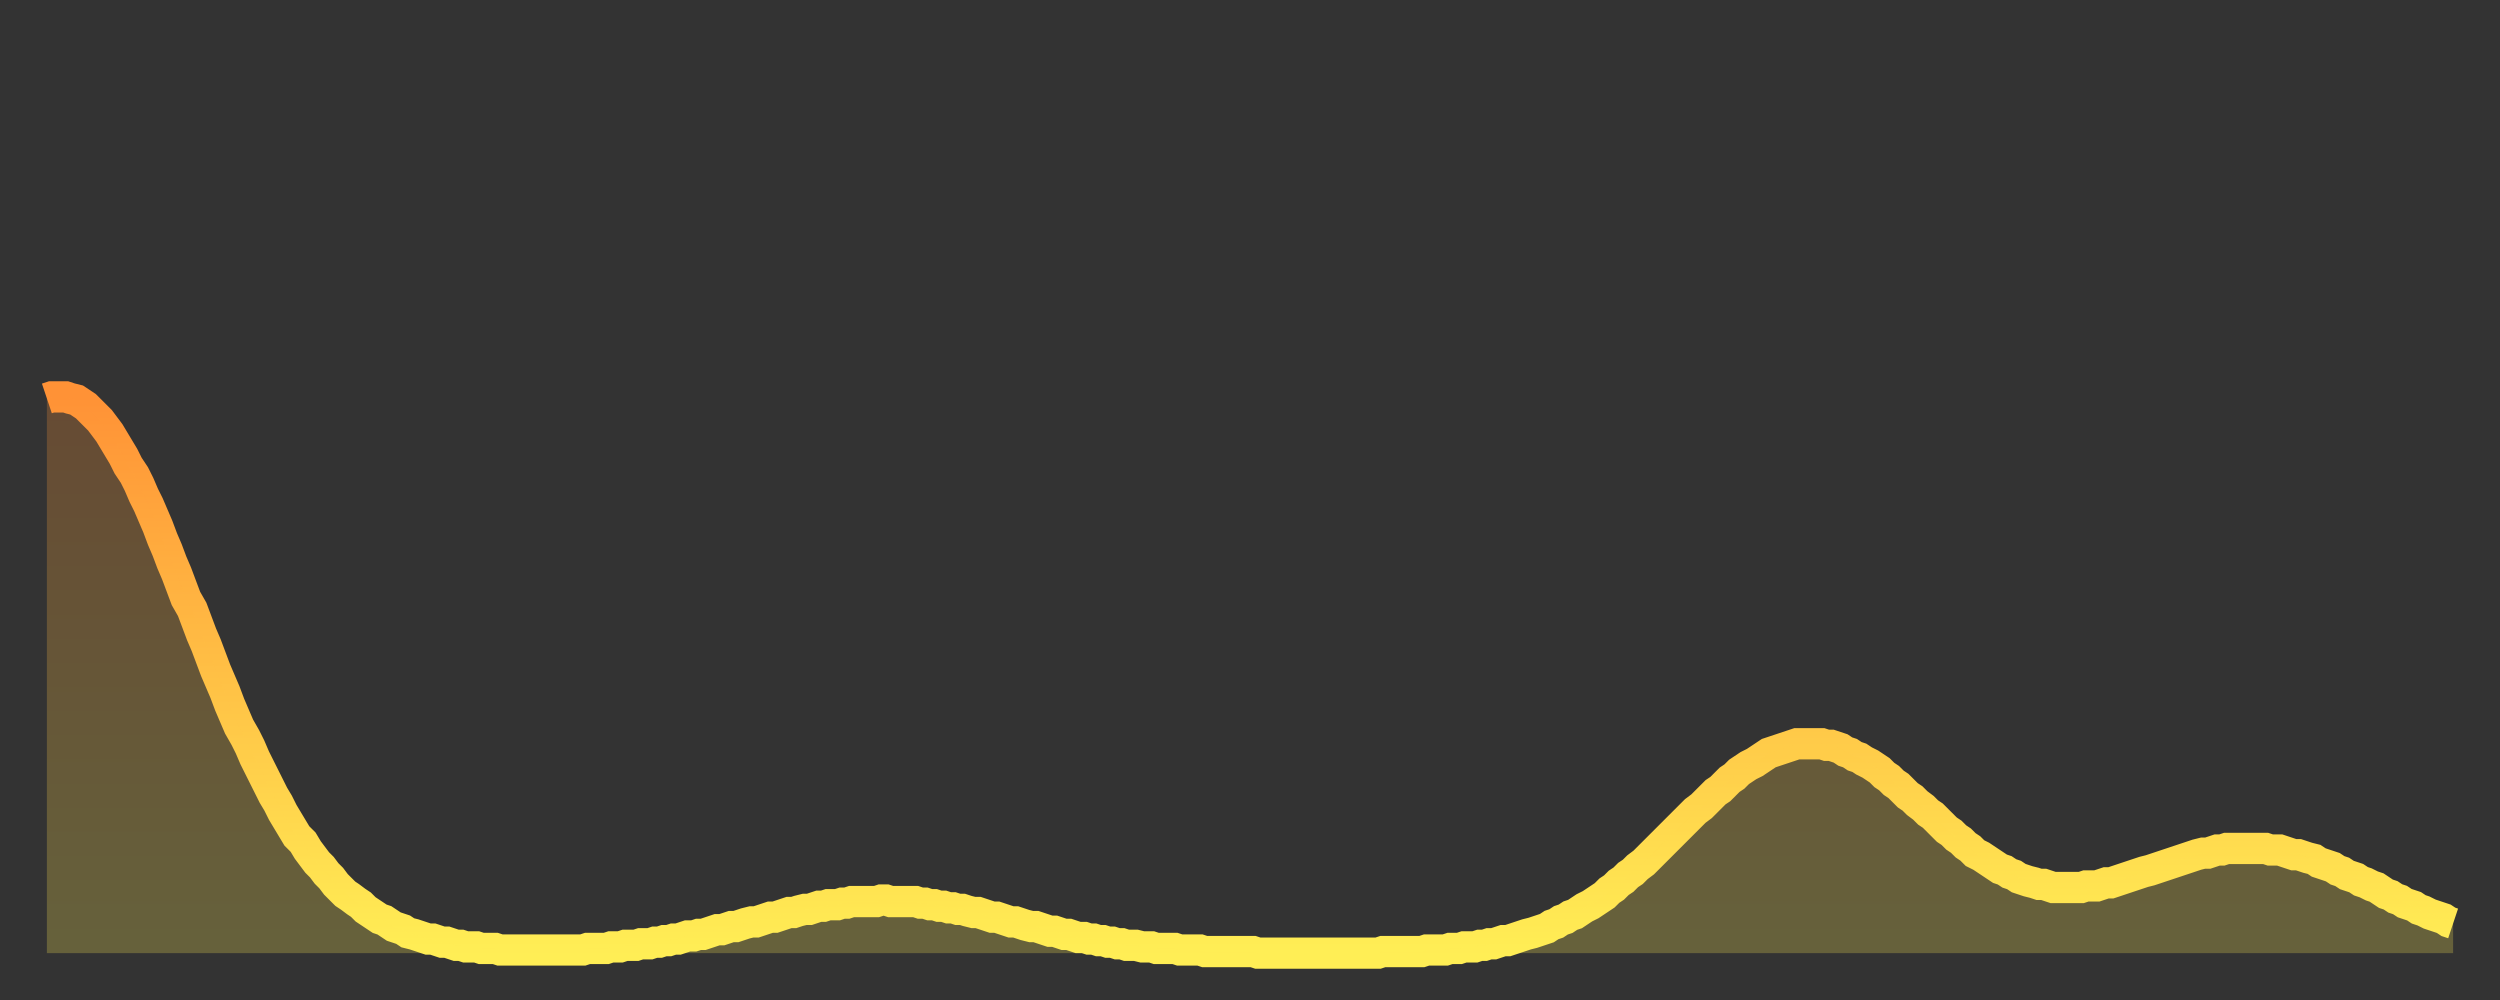 <?xml version="1.0" encoding="utf-8" ?>
<svg baseProfile="full" height="64" version="1.1" width="160" xmlns="http://www.w3.org/2000/svg" xmlns:ev="http://www.w3.org/2001/xml-events" xmlns:xlink="http://www.w3.org/1999/xlink"><rect width="100%" height="100%" fill="#333333" stroke="none"/><defs><linearGradient id="id649542" x1="0" x2="0" y1="0" y2="1"><stop offset="0%" stop-color="#ff9236" /><stop offset="50%" stop-color="#ffc045" /><stop offset="100%" stop-color="#ffee55" /></linearGradient></defs><g transform="translate(3,3)"><g><path d="M 0.0 22.5 0.3 22.4 0.6 22.4 0.9 22.4 1.2 22.4 1.5 22.5 1.9 22.6 2.2 22.8 2.5 23.0 2.8 23.3 3.1 23.6 3.4 23.9 3.7 24.3 4.0 24.7 4.3 25.2 4.6 25.7 4.9 26.2 5.2 26.8 5.6 27.4 5.9 28.0 6.2 28.7 6.5 29.3 6.8 30.0 7.1 30.7 7.4 31.5 7.7 32.2 8.0 33.0 8.3 33.7 8.6 34.5 8.9 35.3 9.3 36.0 9.6 36.8 9.9 37.6 10.2 38.3 10.5 39.1 10.8 39.9 11.1 40.6 11.4 41.3 11.7 42.1 12.0 42.8 12.3 43.5 12.7 44.2 13.0 44.8 13.3 45.5 13.6 46.1 13.9 46.7 14.2 47.3 14.5 47.9 14.8 48.4 15.1 49.0 15.4 49.5 15.7 50.0 16.0 50.5 16.4 50.9 16.7 51.4 17.0 51.8 17.3 52.2 17.6 52.5 17.9 52.9 18.2 53.2 18.5 53.6 18.8 53.9 19.1 54.2 19.4 54.4 19.8 54.7 20.1 54.9 20.4 55.2 20.7 55.4 21.0 55.6 21.3 55.8 21.6 55.9 21.9 56.1 22.2 56.3 22.5 56.4 22.8 56.5 23.1 56.7 23.5 56.8 23.8 56.9 24.1 57.0 24.4 57.1 24.7 57.1 25.0 57.2 25.3 57.3 25.6 57.3 25.9 57.4 26.2 57.5 26.5 57.5 26.8 57.6 27.2 57.6 27.5 57.6 27.8 57.7 28.1 57.7 28.4 57.7 28.7 57.7 29.0 57.8 29.3 57.8 29.6 57.8 29.9 57.8 30.2 57.8 30.6 57.8 30.9 57.8 31.2 57.8 31.5 57.8 31.8 57.8 32.1 57.8 32.4 57.8 32.7 57.8 33.0 57.8 33.3 57.8 33.6 57.8 33.9 57.8 34.3 57.8 34.6 57.7 34.9 57.7 35.2 57.7 35.5 57.7 35.8 57.7 36.1 57.6 36.4 57.6 36.7 57.6 37.0 57.5 37.3 57.5 37.7 57.5 38.0 57.4 38.3 57.4 38.6 57.4 38.9 57.3 39.2 57.3 39.5 57.2 39.8 57.2 40.1 57.1 40.4 57.1 40.7 57.0 41.0 56.9 41.4 56.9 41.7 56.8 42.0 56.8 42.3 56.7 42.6 56.6 42.9 56.5 43.2 56.5 43.5 56.4 43.8 56.3 44.1 56.3 44.4 56.2 44.7 56.1 45.1 56.0 45.4 56.0 45.7 55.9 46.0 55.8 46.3 55.7 46.6 55.7 46.9 55.6 47.2 55.5 47.5 55.4 47.8 55.4 48.1 55.3 48.5 55.2 48.8 55.2 49.1 55.1 49.4 55.0 49.7 55.0 50.0 54.9 50.3 54.9 50.6 54.9 50.9 54.8 51.2 54.8 51.5 54.7 51.8 54.7 52.2 54.7 52.5 54.7 52.8 54.7 53.1 54.7 53.4 54.6 53.7 54.6 54.0 54.7 54.3 54.7 54.6 54.7 54.9 54.7 55.2 54.7 55.6 54.7 55.9 54.8 56.2 54.8 56.5 54.9 56.8 54.9 57.1 55.0 57.4 55.0 57.7 55.1 58.0 55.1 58.3 55.2 58.6 55.2 58.9 55.3 59.3 55.4 59.6 55.4 59.9 55.5 60.2 55.6 60.5 55.7 60.8 55.7 61.1 55.8 61.4 55.9 61.7 56.0 62.0 56.0 62.3 56.1 62.6 56.2 63.0 56.3 63.3 56.3 63.6 56.4 63.9 56.5 64.2 56.6 64.5 56.6 64.8 56.7 65.1 56.8 65.4 56.8 65.7 56.9 66.0 57.0 66.4 57.0 66.7 57.1 67.0 57.1 67.3 57.2 67.6 57.2 67.9 57.3 68.2 57.3 68.5 57.4 68.8 57.4 69.1 57.5 69.4 57.5 69.7 57.5 70.1 57.6 70.4 57.6 70.7 57.6 71.0 57.7 71.3 57.7 71.6 57.7 71.9 57.7 72.2 57.7 72.5 57.8 72.8 57.8 73.1 57.8 73.5 57.8 73.8 57.8 74.1 57.9 74.4 57.9 74.7 57.9 75.0 57.9 75.3 57.9 75.6 57.9 75.9 57.9 76.2 57.9 76.5 57.9 76.8 57.9 77.2 57.9 77.5 58.0 77.8 58.0 78.1 58.0 78.4 58.0 78.7 58.0 79.0 58.0 79.3 58.0 79.6 58.0 79.9 58.0 80.2 58.0 80.5 58.0 80.9 58.0 81.2 58.0 81.5 58.0 81.8 58.0 82.1 58.0 82.4 58.0 82.7 58.0 83.0 58.0 83.3 58.0 83.6 58.0 83.9 58.0 84.3 58.0 84.6 58.0 84.9 58.0 85.2 58.0 85.5 57.9 85.8 57.9 86.1 57.9 86.4 57.9 86.7 57.9 87.0 57.9 87.3 57.9 87.6 57.9 88.0 57.9 88.3 57.8 88.6 57.8 88.9 57.8 89.2 57.8 89.5 57.8 89.8 57.7 90.1 57.7 90.4 57.7 90.7 57.6 91.0 57.6 91.4 57.6 91.7 57.5 92.0 57.5 92.3 57.4 92.6 57.4 92.9 57.3 93.2 57.2 93.5 57.2 93.8 57.1 94.1 57.0 94.4 56.9 94.7 56.8 95.1 56.7 95.4 56.6 95.7 56.5 96.0 56.4 96.3 56.2 96.6 56.1 96.9 55.9 97.2 55.8 97.5 55.6 97.8 55.5 98.1 55.3 98.4 55.1 98.8 54.9 99.1 54.7 99.4 54.5 99.7 54.3 100.0 54.0 100.3 53.8 100.6 53.5 100.9 53.3 101.2 53.0 101.5 52.8 101.8 52.5 102.2 52.2 102.5 51.9 102.8 51.6 103.1 51.3 103.4 51.0 103.7 50.7 104.0 50.4 104.3 50.1 104.6 49.8 104.9 49.5 105.2 49.2 105.5 48.9 105.9 48.6 106.2 48.3 106.5 48.0 106.8 47.7 107.1 47.5 107.4 47.2 107.7 46.9 108.0 46.7 108.3 46.4 108.6 46.2 108.9 46.0 109.3 45.8 109.6 45.6 109.9 45.4 110.2 45.2 110.5 45.1 110.8 45.0 111.1 44.9 111.4 44.8 111.7 44.7 112.0 44.6 112.3 44.6 112.6 44.6 113.0 44.6 113.3 44.6 113.6 44.6 113.9 44.7 114.2 44.7 114.5 44.8 114.8 44.9 115.1 45.1 115.4 45.2 115.7 45.4 116.0 45.5 116.3 45.7 116.7 45.9 117.0 46.1 117.3 46.3 117.6 46.6 117.9 46.8 118.2 47.1 118.5 47.3 118.8 47.6 119.1 47.9 119.4 48.1 119.7 48.4 120.1 48.7 120.4 49.0 120.7 49.2 121.0 49.5 121.3 49.8 121.6 50.1 121.9 50.3 122.2 50.6 122.5 50.8 122.8 51.1 123.1 51.3 123.4 51.6 123.8 51.8 124.1 52.0 124.4 52.2 124.7 52.4 125.0 52.6 125.3 52.7 125.6 52.9 125.9 53.0 126.2 53.2 126.5 53.3 126.8 53.4 127.2 53.5 127.5 53.6 127.8 53.6 128.1 53.7 128.4 53.8 128.7 53.8 129.0 53.8 129.3 53.8 129.6 53.8 129.9 53.8 130.2 53.8 130.5 53.7 130.9 53.7 131.2 53.7 131.5 53.6 131.8 53.5 132.1 53.5 132.4 53.4 132.7 53.3 133.0 53.2 133.3 53.1 133.6 53.0 133.9 52.9 134.2 52.8 134.6 52.7 134.9 52.6 135.2 52.5 135.5 52.4 135.8 52.3 136.1 52.2 136.4 52.1 136.7 52.0 137.0 51.9 137.3 51.8 137.6 51.7 138.0 51.6 138.3 51.6 138.6 51.5 138.9 51.4 139.2 51.4 139.5 51.3 139.8 51.3 140.1 51.3 140.4 51.3 140.7 51.3 141.0 51.3 141.3 51.3 141.7 51.3 142.0 51.3 142.3 51.4 142.6 51.4 142.9 51.4 143.2 51.5 143.5 51.6 143.8 51.7 144.1 51.7 144.4 51.8 144.7 51.9 145.1 52.0 145.4 52.2 145.7 52.3 146.0 52.4 146.3 52.5 146.6 52.7 146.9 52.8 147.2 53.0 147.5 53.1 147.8 53.2 148.1 53.4 148.4 53.5 148.8 53.7 149.1 53.8 149.4 54.0 149.7 54.2 150.0 54.3 150.3 54.5 150.6 54.6 150.9 54.8 151.2 54.9 151.5 55.0 151.8 55.2 152.1 55.3 152.5 55.5 152.8 55.6 153.1 55.7 153.4 55.8 153.7 56.0 154.0 56.1" fill="none" id="graph-curve" opacity="1" stroke="url(#id649542)" stroke-width="2" /><path d="M 0 58 L 0.0 22.5 0.3 22.4 0.6 22.4 0.9 22.4 1.2 22.4 1.5 22.5 1.9 22.6 2.2 22.8 2.5 23.0 2.8 23.3 3.1 23.6 3.4 23.9 3.7 24.3 4.0 24.7 4.3 25.2 4.6 25.7 4.9 26.2 5.2 26.8 5.6 27.4 5.9 28.0 6.2 28.7 6.5 29.3 6.8 30.0 7.1 30.7 7.4 31.5 7.7 32.2 8.0 33.0 8.3 33.7 8.6 34.5 8.9 35.3 9.3 36.0 9.6 36.8 9.9 37.6 10.2 38.3 10.5 39.1 10.8 39.9 11.1 40.6 11.4 41.3 11.7 42.1 12.0 42.8 12.3 43.5 12.7 44.2 13.0 44.8 13.3 45.5 13.6 46.1 13.9 46.7 14.2 47.3 14.5 47.9 14.8 48.4 15.1 49.0 15.4 49.5 15.7 50.0 16.0 50.5 16.4 50.9 16.7 51.4 17.0 51.8 17.3 52.2 17.6 52.5 17.9 52.9 18.2 53.2 18.5 53.6 18.8 53.9 19.1 54.2 19.4 54.4 19.8 54.7 20.1 54.9 20.4 55.2 20.7 55.4 21.0 55.6 21.3 55.8 21.6 55.9 21.9 56.1 22.2 56.3 22.5 56.4 22.8 56.5 23.1 56.7 23.5 56.8 23.8 56.9 24.1 57.0 24.4 57.1 24.7 57.1 25.0 57.2 25.3 57.3 25.6 57.3 25.9 57.4 26.2 57.5 26.5 57.5 26.8 57.6 27.2 57.6 27.5 57.6 27.8 57.7 28.1 57.7 28.4 57.7 28.7 57.7 29.0 57.8 29.3 57.8 29.6 57.8 29.9 57.8 30.2 57.8 30.6 57.8 30.9 57.8 31.2 57.8 31.5 57.8 31.8 57.8 32.1 57.8 32.4 57.8 32.7 57.8 33.0 57.8 33.3 57.8 33.6 57.8 33.9 57.8 34.3 57.8 34.6 57.7 34.9 57.7 35.2 57.7 35.5 57.7 35.8 57.7 36.1 57.6 36.4 57.6 36.7 57.6 37.0 57.5 37.3 57.5 37.7 57.5 38.0 57.4 38.3 57.4 38.6 57.4 38.9 57.3 39.2 57.3 39.5 57.2 39.8 57.2 40.1 57.1 40.4 57.1 40.7 57.0 41.0 56.9 41.4 56.9 41.7 56.8 42.0 56.8 42.3 56.7 42.6 56.6 42.9 56.5 43.2 56.5 43.5 56.4 43.8 56.3 44.1 56.3 44.4 56.2 44.7 56.1 45.1 56.0 45.4 56.0 45.7 55.9 46.0 55.8 46.3 55.7 46.6 55.7 46.9 55.6 47.2 55.5 47.5 55.4 47.8 55.4 48.1 55.3 48.5 55.2 48.8 55.2 49.1 55.1 49.4 55.0 49.7 55.0 50.0 54.9 50.3 54.9 50.6 54.9 50.9 54.8 51.2 54.8 51.5 54.7 51.8 54.7 52.2 54.7 52.5 54.7 52.8 54.7 53.1 54.7 53.4 54.6 53.7 54.6 54.0 54.7 54.3 54.7 54.6 54.7 54.9 54.7 55.2 54.7 55.6 54.7 55.9 54.8 56.2 54.8 56.5 54.9 56.8 54.9 57.1 55.0 57.4 55.0 57.7 55.1 58.0 55.1 58.3 55.2 58.6 55.2 58.9 55.3 59.3 55.4 59.6 55.4 59.9 55.5 60.2 55.6 60.5 55.7 60.8 55.7 61.1 55.8 61.4 55.9 61.7 56.0 62.0 56.0 62.3 56.1 62.6 56.2 63.0 56.3 63.3 56.3 63.6 56.4 63.9 56.5 64.2 56.6 64.5 56.6 64.8 56.7 65.1 56.8 65.4 56.8 65.7 56.9 66.0 57.0 66.4 57.0 66.7 57.1 67.0 57.1 67.3 57.2 67.6 57.2 67.9 57.3 68.2 57.3 68.5 57.4 68.8 57.4 69.1 57.5 69.4 57.5 69.7 57.5 70.1 57.6 70.4 57.6 70.7 57.6 71.0 57.7 71.3 57.7 71.6 57.7 71.9 57.7 72.2 57.7 72.5 57.8 72.8 57.8 73.1 57.8 73.5 57.8 73.8 57.8 74.1 57.9 74.4 57.9 74.7 57.9 75.0 57.9 75.3 57.9 75.6 57.9 75.9 57.9 76.2 57.9 76.5 57.9 76.8 57.9 77.2 57.9 77.5 58.0 77.8 58.0 78.1 58.0 78.4 58.0 78.7 58.0 79.0 58.0 79.3 58.0 79.6 58.0 79.9 58.0 80.2 58.0 80.5 58.0 80.9 58.0 81.2 58.0 81.5 58.0 81.8 58.0 82.1 58.0 82.4 58.0 82.7 58.0 83.0 58.0 83.3 58.0 83.6 58.0 83.9 58.0 84.3 58.0 84.6 58.0 84.9 58.0 85.2 58.0 85.5 57.9 85.8 57.9 86.1 57.9 86.4 57.9 86.7 57.9 87.0 57.9 87.3 57.9 87.6 57.9 88.0 57.9 88.3 57.8 88.6 57.8 88.9 57.8 89.2 57.8 89.5 57.8 89.8 57.7 90.1 57.7 90.4 57.7 90.7 57.6 91.0 57.6 91.4 57.6 91.7 57.5 92.0 57.5 92.3 57.4 92.6 57.4 92.9 57.3 93.2 57.2 93.5 57.2 93.8 57.1 94.1 57.0 94.4 56.9 94.7 56.8 95.1 56.7 95.4 56.6 95.7 56.5 96.0 56.4 96.3 56.2 96.6 56.1 96.9 55.9 97.2 55.8 97.5 55.6 97.8 55.5 98.1 55.3 98.4 55.1 98.8 54.9 99.1 54.7 99.4 54.5 99.7 54.3 100.0 54.0 100.3 53.8 100.6 53.5 100.9 53.3 101.2 53.0 101.5 52.8 101.8 52.5 102.2 52.2 102.5 51.9 102.8 51.6 103.1 51.3 103.4 51.0 103.7 50.7 104.0 50.4 104.3 50.1 104.6 49.8 104.9 49.5 105.2 49.2 105.5 48.9 105.9 48.6 106.2 48.3 106.5 48.0 106.8 47.7 107.1 47.5 107.4 47.2 107.7 46.9 108.0 46.7 108.3 46.4 108.6 46.2 108.9 46.0 109.3 45.8 109.6 45.6 109.9 45.4 110.2 45.2 110.5 45.1 110.8 45.0 111.1 44.9 111.4 44.8 111.7 44.7 112.0 44.6 112.3 44.6 112.6 44.6 113.0 44.6 113.3 44.6 113.6 44.6 113.9 44.7 114.2 44.7 114.5 44.8 114.8 44.9 115.1 45.1 115.4 45.2 115.7 45.4 116.0 45.5 116.3 45.7 116.7 45.9 117.0 46.1 117.3 46.3 117.6 46.6 117.9 46.8 118.2 47.1 118.5 47.3 118.8 47.6 119.1 47.9 119.4 48.1 119.7 48.4 120.1 48.7 120.4 49.0 120.7 49.2 121.0 49.5 121.3 49.8 121.6 50.1 121.9 50.3 122.2 50.6 122.5 50.8 122.8 51.1 123.1 51.3 123.4 51.6 123.8 51.8 124.1 52.0 124.4 52.2 124.7 52.4 125.0 52.6 125.3 52.7 125.6 52.9 125.9 53.0 126.2 53.2 126.5 53.3 126.8 53.4 127.2 53.5 127.5 53.6 127.8 53.6 128.1 53.7 128.4 53.8 128.7 53.8 129.0 53.8 129.3 53.8 129.6 53.8 129.9 53.8 130.2 53.8 130.5 53.7 130.9 53.7 131.2 53.7 131.5 53.6 131.8 53.5 132.1 53.5 132.4 53.4 132.7 53.3 133.0 53.2 133.3 53.1 133.6 53.0 133.9 52.9 134.2 52.8 134.6 52.7 134.9 52.6 135.2 52.5 135.5 52.4 135.8 52.3 136.1 52.2 136.4 52.1 136.7 52.0 137.0 51.9 137.3 51.8 137.6 51.7 138.0 51.6 138.3 51.6 138.6 51.5 138.9 51.4 139.2 51.4 139.5 51.3 139.8 51.3 140.1 51.3 140.4 51.3 140.7 51.3 141.0 51.3 141.3 51.3 141.7 51.3 142.0 51.3 142.3 51.4 142.6 51.4 142.9 51.4 143.2 51.5 143.5 51.6 143.8 51.7 144.1 51.7 144.4 51.8 144.7 51.9 145.1 52.0 145.4 52.2 145.7 52.3 146.0 52.4 146.3 52.5 146.6 52.7 146.9 52.8 147.2 53.0 147.5 53.1 147.8 53.2 148.1 53.4 148.4 53.5 148.8 53.7 149.1 53.8 149.4 54.0 149.7 54.2 150.0 54.3 150.3 54.5 150.6 54.6 150.9 54.8 151.2 54.9 151.5 55.0 151.8 55.2 152.1 55.3 152.5 55.5 152.8 55.6 153.1 55.7 153.4 55.8 153.7 56.0 154.0 56.1 154 58" fill="url(#id649542)" fill-opacity=".25" id="graph-shadow" /></g></g></svg>